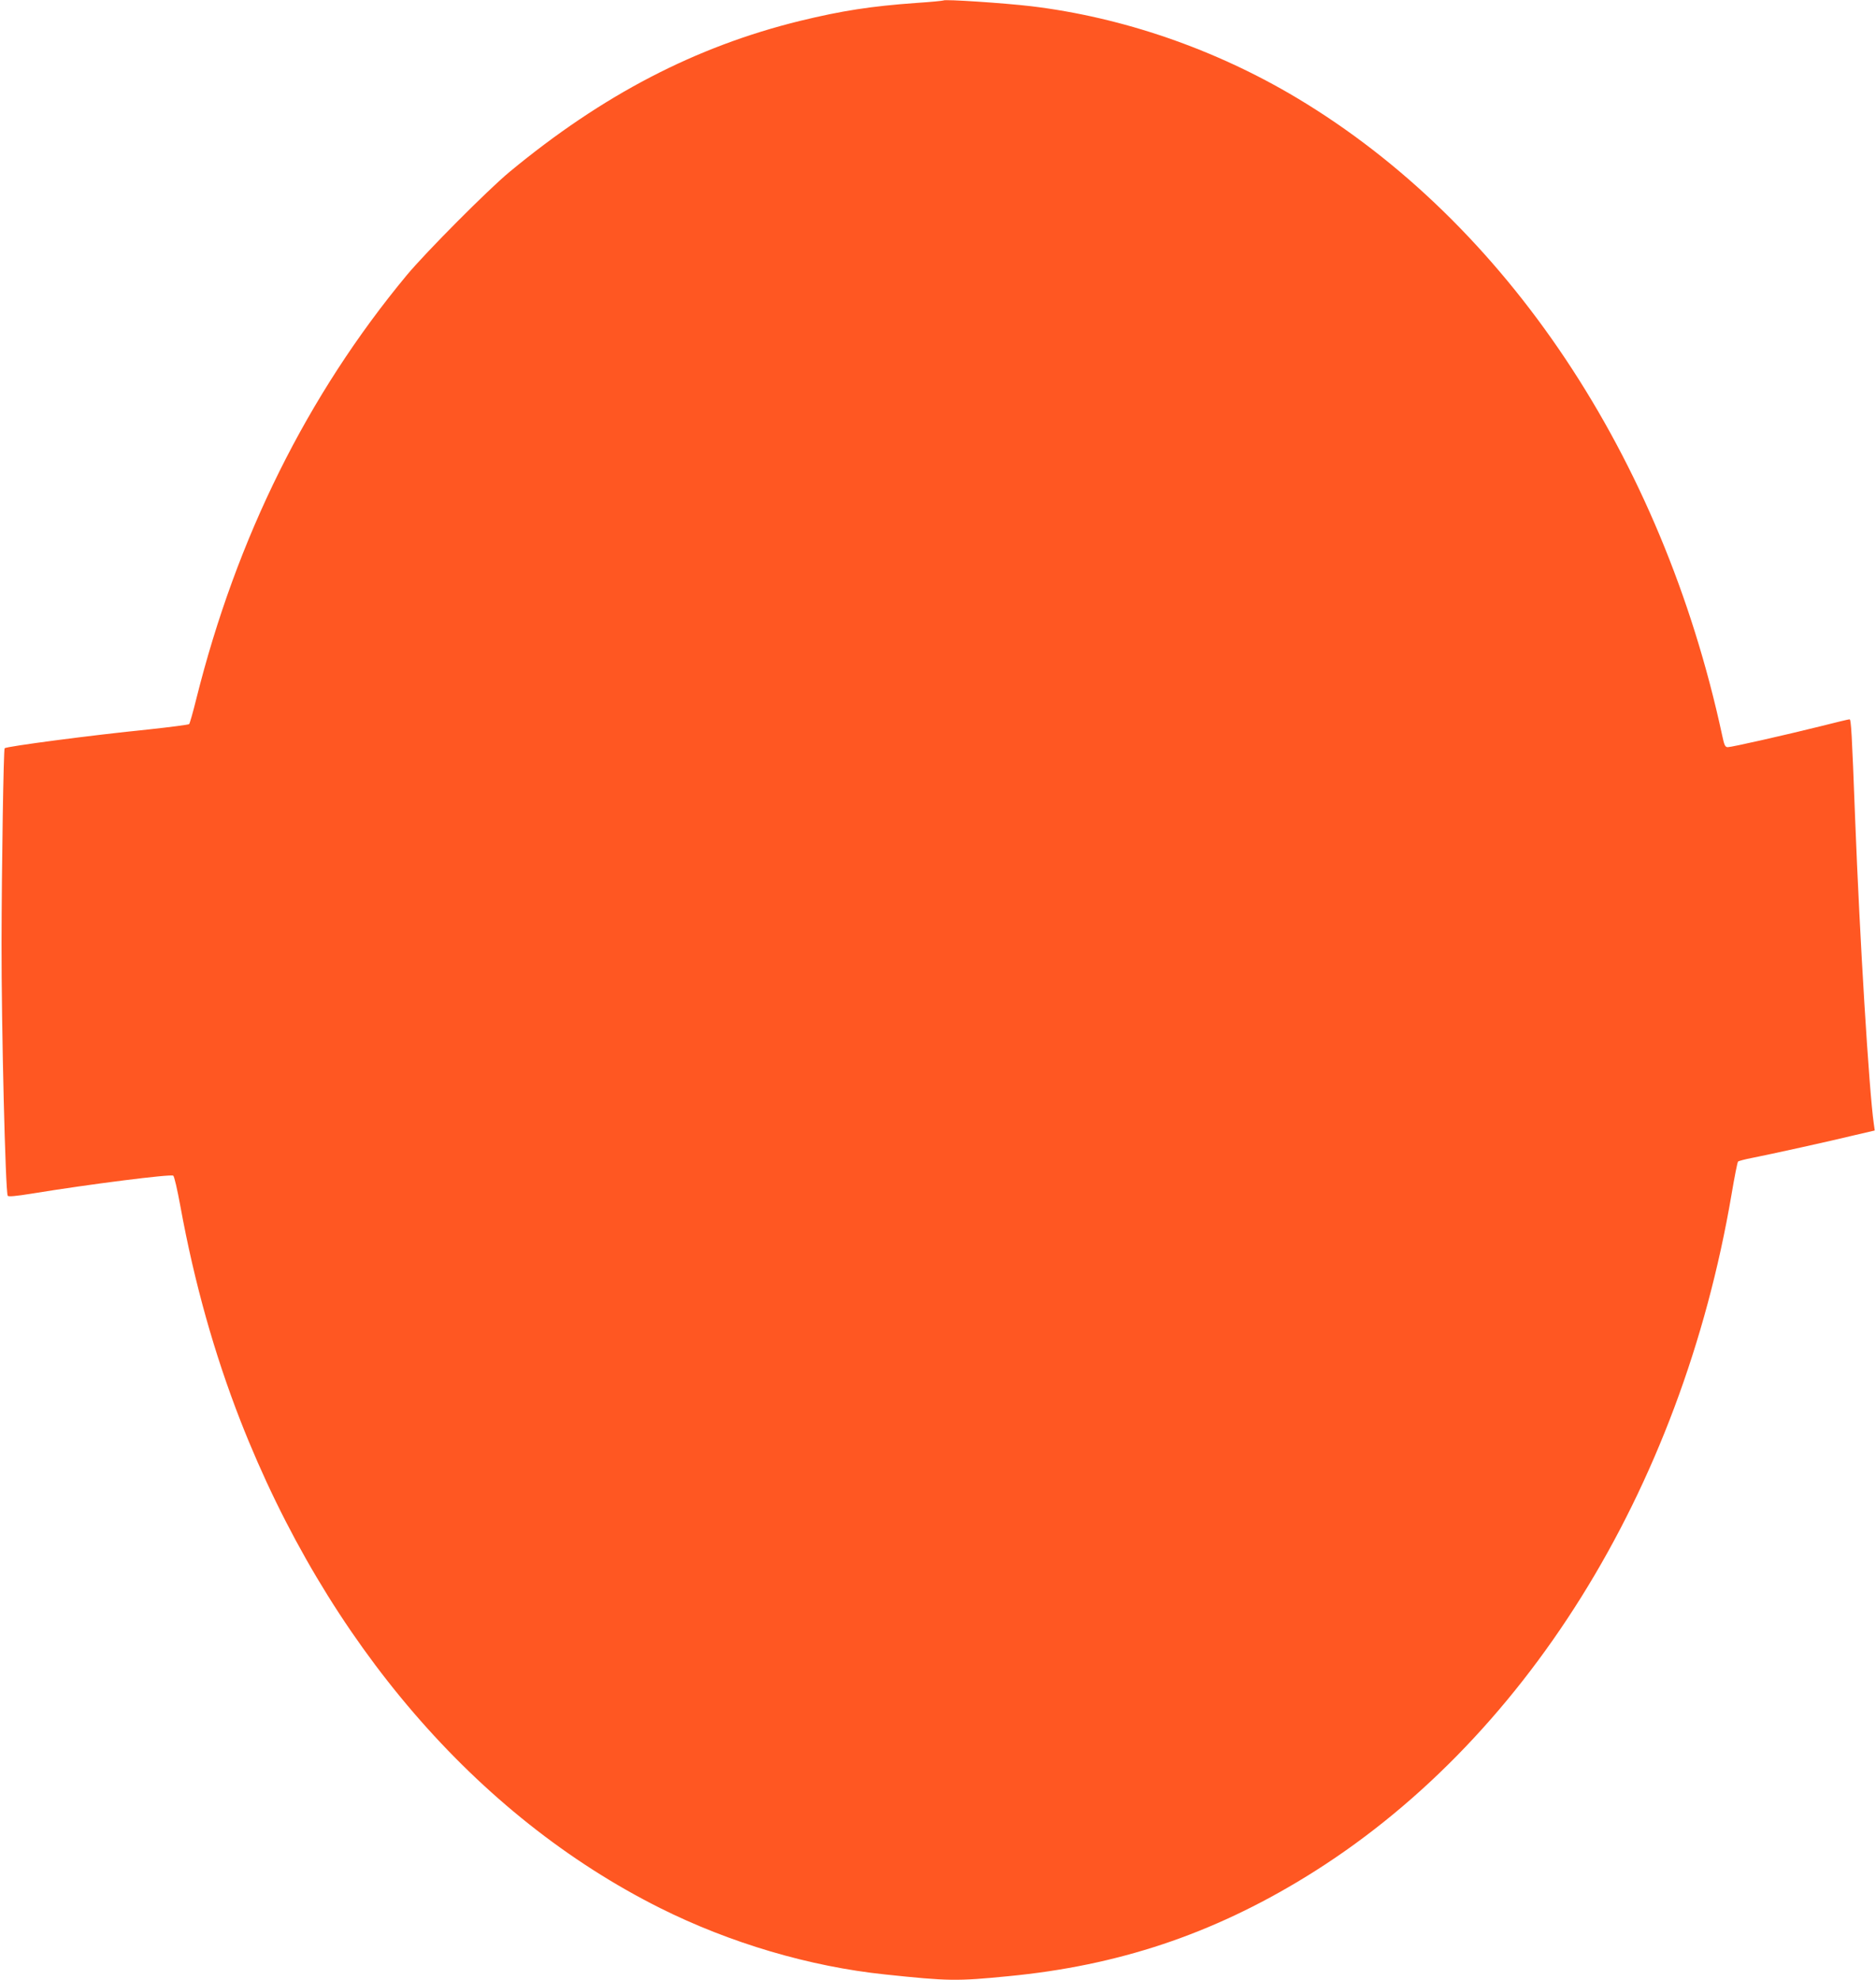 <?xml version="1.0" standalone="no"?>
<!DOCTYPE svg PUBLIC "-//W3C//DTD SVG 20010904//EN"
 "http://www.w3.org/TR/2001/REC-SVG-20010904/DTD/svg10.dtd">
<svg version="1.0" xmlns="http://www.w3.org/2000/svg"
 width="1213pt" height="1280pt" viewBox="0 0 1213 1280"
 preserveAspectRatio="xMidYMid meet">
<g transform="translate(0,1280) scale(0.1,-0.1)"
fill="#ff5722" stroke="none">
<path d="M6100 12797 c-3 -2 -81 -10 -175 -16 -293 -21 -480 -50 -752 -116
-676 -166 -1276 -478 -1878 -976 -139 -115 -540 -518 -665 -668 -642 -774
-1100 -1695 -1361 -2740 -21 -85 -42 -158 -46 -162 -4 -4 -120 -19 -258 -34
-377 -38 -923 -110 -935 -122 -7 -7 -19 -751 -20 -1258 -1 -541 25 -1610 40
-1635 4 -7 51 -3 156 14 373 61 896 127 914 116 7 -4 27 -92 46 -196 91 -498
220 -956 389 -1389 561 -1434 1526 -2555 2712 -3149 454 -227 968 -379 1458
-430 408 -43 460 -44 795 -11 708 68 1315 270 1919 640 1413 865 2430 2494
2757 4414 19 113 38 209 42 212 4 4 45 15 92 24 113 22 503 108 663 147 l129
30 -6 42 c-31 216 -91 1195 -121 1976 -21 556 -26 640 -36 640 -6 0 -90 -20
-188 -45 -229 -57 -574 -135 -599 -135 -18 0 -23 12 -37 78 -389 1802 -1395
3309 -2750 4119 -529 316 -1128 522 -1720 593 -171 20 -557 46 -565 37z"/>
</g>
</svg>
